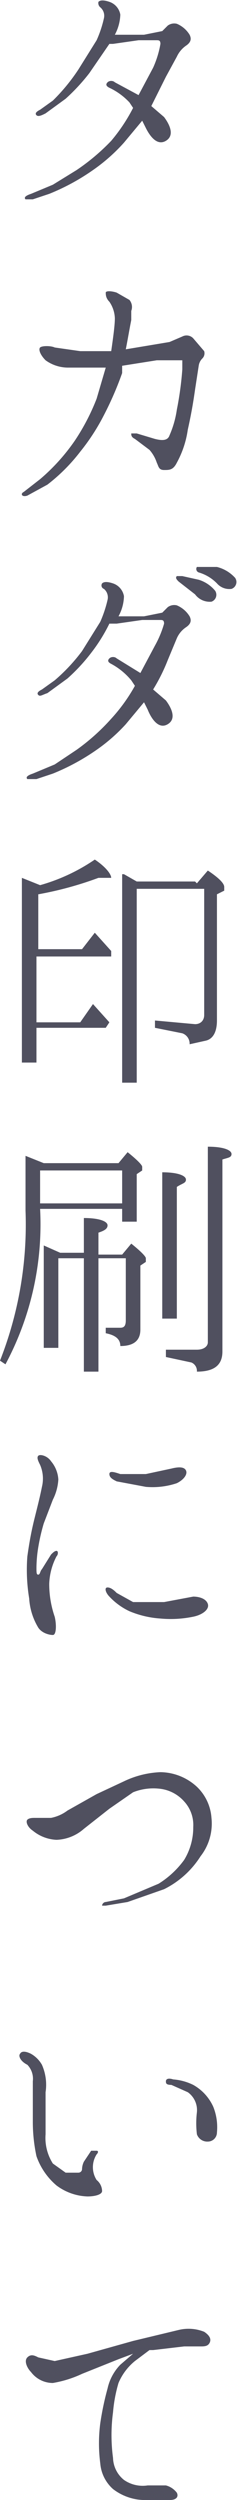<svg xmlns="http://www.w3.org/2000/svg" width="13" height="136.7" viewBox="0 0 13 136.7"><title>sec_nav_cap1</title><g id="e118fe58-009a-4147-bd0b-7aaeb4d16dc5" data-name="レイヤー 2"><g id="911ef036-6ed2-4ac1-90e7-3bac148f5877" data-name="文字"><path d="M6.1,7.7A9.5,9.5,0,0,0,7.3,5.9l-.2-.3a3.6,3.6,0,0,0-1.1-.8c-.2-.1-.2-.2-.1-.3s.3-.1.4,0l1.3.7.8-1.5a5.4,5.4,0,0,0,.4-1.3c0-.2-.1-.2-.2-.2H7.6l-1.4.2H6L4.9,4A10.8,10.8,0,0,1,3.6,5.4l-1.1.8c-.2.1-.4.2-.5.1s0-.2.2-.3l.7-.5A10.4,10.4,0,0,0,4.3,3.8l1-1.6A6.2,6.2,0,0,0,5.7,1,.6.6,0,0,0,5.5.4.3.3,0,0,1,5.4.1c.1-.1.3-.1.6,0a.9.9,0,0,1,.6.7,2.5,2.5,0,0,1-.3,1.1H7.9l1-.2.3-.3a.6.6,0,0,1,.5-.1,1.5,1.5,0,0,1,.7.6c.1.2.1.4-.2.6a1.5,1.5,0,0,0-.5.6L9.1,4.2,8.3,5.8l.7.6c.3.4.6,1,.1,1.3S8.2,7.4,8,7l-.2-.4-1,1.2A9.7,9.7,0,0,1,5.1,9.3a11.9,11.9,0,0,1-2.4,1.3l-.9.3H1.4c-.1-.1,0-.2.3-.3l1.2-.5,1.3-.8A11.5,11.5,0,0,0,6.1,7.7Z" style="fill:#50505f"/><path d="M1.3,26.9l.9-.7a10.8,10.8,0,0,0,1.9-2.1,11.8,11.8,0,0,0,1.2-2.3l.5-1.7H3.7a2.1,2.1,0,0,1-1.2-.4c-.3-.3-.4-.6-.3-.7s.6-.1.8,0l1.4.2H6.1c.1-.7.2-1.4.2-1.8a1.7,1.7,0,0,0-.3-.9c-.2-.2-.2-.4-.2-.5s.3-.1.6,0l.7.4a.6.6,0,0,1,.1.6v.5c-.1.5-.2,1.1-.3,1.6l1.2-.2,1.2-.2.7-.3a.5.5,0,0,1,.6.1l.6.7a.4.4,0,0,1-.1.4.7.7,0,0,0-.2.4l-.2,1.3c-.1.7-.2,1.3-.4,2.2a5.3,5.3,0,0,1-.6,1.8c-.2.4-.4.4-.7.4s-.3-.2-.4-.4a2,2,0,0,0-.4-.7L7.4,24c-.2-.1-.2-.2-.2-.3h.3l1,.3c.4.1.7.1.8-.2a5.4,5.4,0,0,0,.4-1.4,18,18,0,0,0,.3-2.2c0-.3,0-.5,0-.5H8.6L6.7,20v.4a18,18,0,0,1-1,2.3,11.5,11.5,0,0,1-1.3,2,9.8,9.8,0,0,1-1.8,1.8l-1.1.6C1.2,27.2,1.1,27,1.3,26.9Z" style="fill:#50505f"/><path d="M6.1,39.3a9.4,9.4,0,0,0,1.3-1.8l-.2-.3a3.7,3.7,0,0,0-1.1-.9c-.2-.1-.2-.2-.1-.3s.3-.1.4,0l1.3.8.8-1.5A5.7,5.7,0,0,0,9,34.1c0-.2-.1-.2-.2-.2h-1l-1.4.2H6A9.2,9.2,0,0,1,5,35.7a10,10,0,0,1-1.3,1.4l-1.1.8c-.3.1-.4.2-.5.1s0-.2.2-.3l.7-.5a9.9,9.9,0,0,0,1.5-1.6l1-1.6a6.7,6.7,0,0,0,.4-1.2.6.6,0,0,0-.2-.6.2.2,0,0,1-.1-.3c.1-.1.3-.1.6,0a.9.9,0,0,1,.6.7,2.4,2.4,0,0,1-.3,1.1H7.9l1-.2.3-.3a.6.6,0,0,1,.5-.1,1.5,1.5,0,0,1,.7.6c.1.2.1.4-.2.6a1.4,1.4,0,0,0-.5.6l-.5,1.2a9.9,9.9,0,0,1-.8,1.6l.7.6c.3.4.6,1,.1,1.3s-.9-.3-1.1-.8l-.2-.4-1,1.2a9.5,9.5,0,0,1-1.6,1.4,12.1,12.1,0,0,1-2.4,1.3l-.9.3H1.5c-.1-.1,0-.2.3-.3l1.2-.5L4.2,41A11.5,11.5,0,0,0,6.1,39.3Zm4.6-6.8-.9-.7c-.1-.1-.2-.2-.1-.3h.3l.9.2a1.9,1.9,0,0,1,.9.6.4.4,0,0,1-.2.6A1,1,0,0,1,10.7,32.5Zm1.2-.6a2.3,2.3,0,0,0-1-.6.2.2,0,0,1-.1-.3h1.1a2,2,0,0,1,1,.6.4.4,0,0,1-.2.6A.9.9,0,0,1,11.9,31.9Z" style="fill:#50505f"/><path d="M2,55.9H4.4l.7-1,.9,1-.2.3H2v1.9H1.2V48l1,.4a10.2,10.2,0,0,0,3-1.4c.6.4.9.8.9,1H5.4a19.3,19.3,0,0,1-3.3.9v3H4.5l.7-.9.9,1v.3H2Zm8.8-7.6.6-.7c.6.4.9.7.9.9v.2l-.4.2v6.9c0,.6-.2,1-.6,1.1l-.9.2a.6.6,0,0,0-.4-.6l-1.5-.3v-.4l2.2.2c.3,0,.5-.2.5-.5V48.6H7.5V59.2H6.7V47.8h.1l.7.4h3.2Z" style="fill:#50505f"/><path d="M6.5,63.6,7,63c.5.4.8.7.8.8V64l-.3.2v2.6H6.7v-.7H2.2A16.2,16.2,0,0,1,.3,74.6L0,74.4a20.3,20.3,0,0,0,1.4-8.2v-3l1,.4ZM2.2,65.8H6.7V64H2.2Zm2.4,2.7V66.6c.9,0,1.3.2,1.3.4s-.2.3-.5.4v1.2H6.7l.5-.6c.5.4.8.7.8.8v.2l-.3.2v3.5q0,.9-1.1.9c0-.4-.3-.6-.8-.7v-.3h.8c.2,0,.3-.1.3-.4V68.8H5.4v6.2H4.6V68.8H3.2v4.9H2.4V68.1l.9.4Zm4.3-4.4c.9,0,1.3.2,1.3.4s-.2.2-.5.4v7.2H8.9Zm1.9,9.7c.4,0,.6-.2.6-.4V62.7c.9,0,1.3.2,1.3.4s-.2.2-.5.3V73.9c0,.7-.4,1.1-1.4,1.1h0a.5.5,0,0,0-.3-.5l-1.4-.3v-.4Z" style="fill:#50505f"/><path d="M1.5,85.1c.1-.7.2-1.3.4-2.1s.3-1.2.4-1.7a1.9,1.9,0,0,0-.1-1.2c-.1-.2-.2-.4-.1-.5s.5,0,.7.3a1.7,1.7,0,0,1,.4,1A2.8,2.8,0,0,1,2.9,82l-.5,1.3a10.7,10.7,0,0,0-.3,1.3A7.2,7.2,0,0,0,2,85.7c0,.3,0,.4.1.4s.1-.2.2-.3l.5-.8c.1-.1.2-.2.3-.2s.1.2,0,.3a3.5,3.5,0,0,0-.4,1.5A5.5,5.5,0,0,0,3,88.4c.1.4.1,1-.1,1s-.6-.1-.8-.4a3.5,3.5,0,0,1-.5-1.6A9.6,9.6,0,0,1,1.5,85.1Zm4.9,2,.9.5H9l1.6-.3c.3,0,.7.1.8.4s-.3.6-.8.7a6.1,6.1,0,0,1-1.8.1,5.3,5.3,0,0,1-1.7-.4,3.6,3.6,0,0,1-1.1-.8c-.2-.2-.3-.5-.1-.5S6.3,87,6.4,87.1Zm0-6.1c-.2-.1-.4-.2-.4-.4s.3-.1.6,0H8l1.4-.3c.4-.1.7-.1.8.1s-.1.5-.5.7a4.2,4.2,0,0,1-1.7.2Z" style="fill:#50505f"/><path d="M10.6,99.9a1.9,1.9,0,0,0-.5-1.4,2.1,2.1,0,0,0-1.4-.7,3,3,0,0,0-1.4.2L6,98.9l-1.4,1.1a2.4,2.4,0,0,1-1.5.6,2.2,2.2,0,0,1-1.3-.5c-.3-.2-.4-.5-.3-.6s.3-.1.4-.1h.9a2.2,2.2,0,0,0,.9-.4l1.6-.9,1.5-.7a5.1,5.1,0,0,1,2-.5,3,3,0,0,1,2,.8,2.6,2.6,0,0,1,.8,1.7,2.9,2.9,0,0,1-.6,2.1A5,5,0,0,1,9,103.3L7,104l-1.2.2H5.6c0-.1.1-.2.2-.2l1-.2,1.9-.8a5,5,0,0,0,1.4-1.3A3.4,3.4,0,0,0,10.6,99.9Z" style="fill:#50505f"/><path d="M1.1,112.3c.1-.2.4-.1.6,0a1.6,1.6,0,0,1,.6.6,2.7,2.7,0,0,1,.2,1.5c0,.7,0,1.3,0,2.3a2.6,2.6,0,0,0,.4,1.6l.7.5h.7a.2.2,0,0,0,.2-.2,1,1,0,0,1,.1-.4l.4-.6h.3c.1,0,.1.1,0,.2a1.3,1.3,0,0,0,0,1.4.8.8,0,0,1,.3.6c0,.2-.4.3-.8.3a3,3,0,0,1-1.7-.6,3.7,3.7,0,0,1-1.1-1.6,8.9,8.9,0,0,1-.2-1.9c0-.7,0-1.7,0-2.2a1.1,1.1,0,0,0-.3-.9C1.1,112.7,1,112.4,1.1,112.3Zm8,1.5c0-.1.1-.2.4-.1a3,3,0,0,1,1.1.3,2.6,2.6,0,0,1,1.1,1.2,3,3,0,0,1,.2,1.4.5.5,0,0,1-.5.5.6.6,0,0,1-.6-.4,5.1,5.1,0,0,1,0-1.2,1.2,1.2,0,0,0-.5-1.1l-.9-.4C9.1,114,9.1,113.9,9.1,113.8Z" style="fill:#50505f"/><path d="M1.7,129.7c-.2-.2-.4-.6-.2-.8s.4-.1.6,0l.9.2,1.8-.4,2.5-.7,2.5-.6a2.3,2.3,0,0,1,1.4.1c.3.2.4.4.3.6s-.3.2-.5.2h-.9l-1.7.2H8.2l-.8.6a3.1,3.1,0,0,0-.9,1.2,8,8,0,0,0-.3,1.6,9.4,9.4,0,0,0,0,2.5,1.6,1.6,0,0,0,.6,1.2,1.8,1.8,0,0,0,1.3.3H9.1a1.1,1.1,0,0,1,.6.4c.1.2,0,.4-.4.4H7.9a2.9,2.9,0,0,1-1.7-.6,2.1,2.1,0,0,1-.7-1.4,8.5,8.5,0,0,1,0-2.2,15.8,15.8,0,0,1,.4-1.9,2.7,2.7,0,0,1,.7-1.3l.7-.6-.8.3-2,.8a6.2,6.2,0,0,1-1.6.5A1.5,1.5,0,0,1,1.7,129.7Z" style="fill:#50505f"/></g></g></svg>